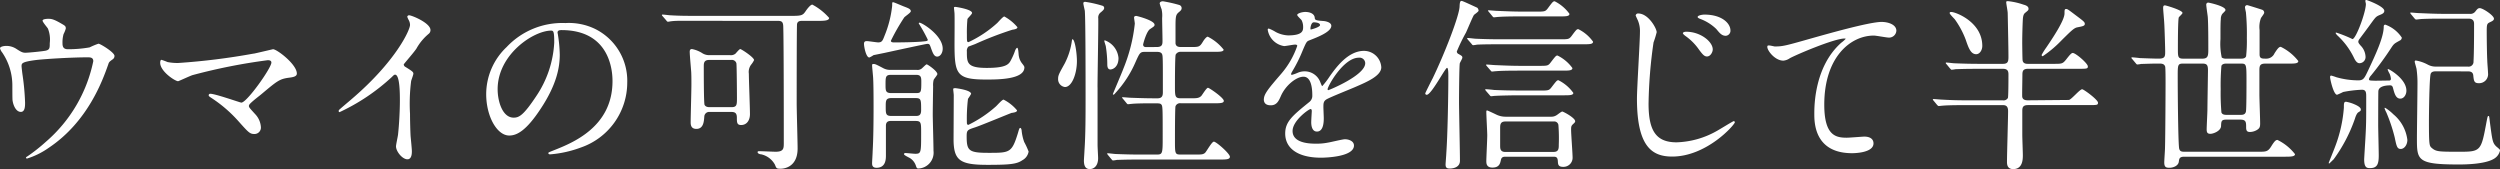 <svg xmlns="http://www.w3.org/2000/svg" width="335" height="22.655" viewBox="0 0 335 22.655"><rect x="0" y="0" width="335" height="22.655" fill="#333333" stroke="none"/><g transform="translate(14182 -4292.807)"><g transform="translate(-14182 4292.98)"><path d="M6.1,8.359c.568-.124.568-.371.568-1.013a3.94,3.94,0,0,0-.247-1.952c-.1-.173-.716-.865-.716-1.062,0-.222.593-.246.766-.246.4,0,.692.024,1.754.642.519.3.592.345.592.666a3.852,3.852,0,0,1-.3.741A4.136,4.136,0,0,0,8.375,7.37c0,.421.1.791.716.791a16.251,16.251,0,0,0,2.915-.246,10,10,0,0,1,1.186-.495c.247,0,2.149,1.162,2.149,1.631a.53.53,0,0,1-.248.469c-.445.321-.494.371-.592.692-.741,2.1-2.718,7.658-7.98,11.166a10.444,10.444,0,0,1-2.891,1.433c-.074,0-.148-.05-.148-.1s.025-.1.2-.2a23.226,23.226,0,0,0,2.471-1.952A19.4,19.4,0,0,0,12.5,9.767c0-.519-.42-.519-.766-.519-2.2,0-5.831.223-6.992.371-1.853.247-1.853.445-1.853.84,0,.074.1.964.124,1.087A32.827,32.827,0,0,1,3.36,15.3c0,.469,0,1.26-.568,1.26-.618,0-1.013-.815-1.112-1.556-.025-.124-.025-1.779-.025-1.976A7.843,7.843,0,0,0,.3,8.606,1.582,1.582,0,0,1,0,8.037c0-.2.445-.321.865-.321a2.452,2.452,0,0,1,1.359.42c.618.4.815.495,1.186.495.4,0,2.174-.174,2.693-.272" transform="translate(0 -1.738)" fill="#fff"/><path d="M49.893,11.773c.4-.074,2.545-.593,2.594-.593.519,0,3.187,2.026,3.187,3.261,0,.346-.371.469-.964.544-1.334.173-1.581.37-3.731,2.174-.346.3-1.161.889-1.606,1.358a.584.584,0,0,0-.124.248c0,.2.1.3.84,1.112a2.783,2.783,0,0,1,.766,1.7.864.864,0,0,1-.84.964c-.642,0-.791-.173-2.224-1.779a17.906,17.906,0,0,0-3.656-3.113c-.247-.172-.272-.2-.272-.3a.2.2,0,0,1,.222-.2c.667,0,4,1.186,4.151,1.186.741,0,4.027-4.645,4.027-5.362,0-.3-.3-.321-.494-.321a76.817,76.817,0,0,0-10.08,2c-.321.1-1.852.815-1.927.815-.4,0-2.4-1.309-2.4-2.471,0-.049,0-.395.173-.395a8.414,8.414,0,0,1,.815.3,6.92,6.92,0,0,0,1.433.123,89.654,89.654,0,0,0,10.1-1.259" transform="translate(-15.897 -4.757)" fill="#fff"/><path d="M87.936,10.185c.964.593,1.062.692,1.062.914,0,.148-.272.84-.3.988a23.854,23.854,0,0,0-.148,4.373c0,.667.025,2,.074,2.965.025.3.173,1.729.173,2.05,0,.248,0,1.088-.593,1.088-.692,0-1.532-1.063-1.532-1.73,0-.246.247-1.334.272-1.581.148-1.334.247-3.236.247-4.545,0-.889,0-3.484-.642-3.484-.124,0-.222.1-.42.3a27.136,27.136,0,0,1-7.016,4.719c-.074,0-.123-.049-.123-.149a.225.225,0,0,1,.074-.172c.643-.568,1.334-1.136,1.729-1.482,5.831-4.991,7.758-9.191,7.758-9.882a1.4,1.4,0,0,0-.2-.692,2.717,2.717,0,0,1-.173-.4.244.244,0,0,1,.247-.2c.371,0,2.866,1.038,2.866,1.976a.623.623,0,0,1-.222.494,7.057,7.057,0,0,0-1.68,2.026c-.42.593-1.211,1.482-1.68,2.075a.4.4,0,0,0,.222.346" transform="translate(-33.607 -1.39)" fill="#fff"/><path d="M122.953,6.358c0,.074.049.173.049.272A18.939,18.939,0,0,1,123.25,9.3c0,1.655-.371,3.953-2.545,7.239-1.976,3.014-3.236,3.607-4.225,3.607-1.631,0-3.088-2.545-3.088-5.559a8.7,8.7,0,0,1,2.742-6.3,10.222,10.222,0,0,1,7.881-3.212,8.05,8.05,0,0,1,3.978.791,7.744,7.744,0,0,1,4.3,7.189,9.214,9.214,0,0,1-6.226,8.7,15.185,15.185,0,0,1-4.1.914c-.1,0-.247-.025-.247-.173,0-.074.049-.1.667-.346,2.569-1.012,7.931-3.138,7.931-9.289,0-.963-.1-6.843-6.844-6.843-.494,0-.519.2-.519.346m-8.029,7.585c0,1.606.642,3.8,2.149,3.8.716,0,1.309-.3,3.014-2.866a14.133,14.133,0,0,0,2.421-7.189c0-1.482-.1-1.606-.42-1.606-2.347,0-7.165,3.187-7.165,7.856" transform="translate(-48.242 -2.158)" fill="#fff"/><path d="M158.818,2.947c-1.729,0-2.569-.025-3.113.049-.1,0-.445.074-.519.074-.1,0-.2-.124-.222-.173l-.494-.568a.376.376,0,0,1-.1-.148c0-.049.049-.074.1-.074.173,0,.914.1,1.087.1,1.211.074,2.224.074,3.385.074h12.921c1.26,0,1.409-.1,1.779-.642.2-.3.642-.865.889-.865a7.953,7.953,0,0,1,2.249,1.779c0,.4-.766.4-1.556.4h-2.076c-.2,0-.592,0-.666.42-.049.2-.049,9.438-.049,10.648,0,.963.124,5.164.124,6.028,0,2.717-2.125,2.717-2.273,2.717-.568,0-.568-.049-.766-.543a2.772,2.772,0,0,0-1.828-1.384c-.1,0-.495-.074-.495-.3,0-.124.149-.124.223-.124.346,0,1.878.074,2.2.074,1.087,0,1.087-.469,1.087-1.185,0-2.347,0-13.711-.074-15.639-.025-.642-.272-.716-.791-.716Zm4.694,4.6a.97.97,0,0,0,.716-.2c.1-.1.519-.618.642-.618.148,0,1.853,1.112,1.853,1.482a3,3,0,0,1-.4.618,1.63,1.63,0,0,0-.3,1.211c0,.766.148,4.546.148,5.411,0,.791-.4,1.458-1.186,1.458-.568,0-.568-.371-.568-.988,0-.667-.3-.766-.791-.766H160.77a.652.652,0,0,0-.716.617c-.049.643-.1,1.656-1.062,1.656-.716,0-.766-.544-.766-.89,0-.766.1-4.249.1-5.039,0-.692,0-1.136-.025-1.68-.025-.4-.2-2.273-.2-2.718,0-.173.025-.371.3-.371a3.929,3.929,0,0,1,1.408.568,1.709,1.709,0,0,0,.964.247Zm.2,6.967c.716,0,.716-.346.716-1.26,0-.519-.025-4.348-.074-4.62a.625.625,0,0,0-.692-.445H160.7c-.716,0-.716.469-.716.865,0,.766,0,4.842.1,5.138.148.322.544.322.692.322Z" transform="translate(-65.677 -0.329)" fill="#fff"/><path d="M208.837,3.056a.106.106,0,0,1,.1-.1c.346,0,3.113,1.7,3.113,3.483,0,.569-.321,1.062-.741,1.062s-.593-.469-.889-1.309c-.1-.248-.124-.4-.42-.4-.173,0-4.818,1.013-5.732,1.211-.124.025-1.458.3-1.482.3a3.308,3.308,0,0,1-.568.321c-.445,0-.716-1.457-.716-1.828,0-.271.124-.37.371-.37s1.309.173,1.532.173c.494,0,.593-.222.84-.865A14.486,14.486,0,0,0,205.279.684c0-.421,0-.469.124-.469s1.285.519,1.507.593c.519.2.865.321.865.618,0,.2-.791.691-.889.84a26.853,26.853,0,0,0-1.779,3.113c0,.222.272.222.445.222.988,0,2.619-.025,3.582-.1.815-.074.914-.074.914-.272a21.414,21.414,0,0,0-1.211-2.174m-3.681,13.069c-.247,0-.716,0-.716.642V20.72c0,.494,0,1.68-1.26,1.68-.568,0-.593-.371-.593-.618,0-.222.074-1.309.074-1.556.1-1.729.124-3.928.124-6.078,0-2.026-.025-3.211-.049-3.607,0-.321-.148-1.606-.148-1.9,0-.124.1-.149.173-.149.247,0,.346.05,1.334.568a1.954,1.954,0,0,0,.964.223h3.508a.884.884,0,0,0,.692-.2c.173-.148.544-.543.642-.543.124,0,1.433.889,1.433,1.309,0,.124-.445.642-.494.766a2.71,2.71,0,0,0-.074.865c0,.025-.049,3.138-.049,3.731,0,.716.1,4.151.1,4.916a2.124,2.124,0,0,1-2.051,2.372c-.173,0-.222-.124-.3-.346a1.91,1.91,0,0,0-.716-.988c-.1-.1-.889-.42-.889-.593a.165.165,0,0,1,.173-.148c.2,0,1.136.1,1.334.1.791,0,.791-.148.791-2.792,0-1.384,0-1.606-.766-1.606Zm3.236-3.731c.741,0,.791-.049.791-1.457,0-.594,0-.989-.692-.989h-3.36c-.741,0-.741.3-.741,1.309,0,.815,0,1.136.791,1.136Zm0,3.064c.4,0,.766-.025.766-.766,0-1.432,0-1.631-.766-1.631H205.18c-.766,0-.766.371-.766,1.136,0,.964,0,1.26.766,1.26Zm12.921-.42c-.074,0-4.151,1.7-4.941,1.952-.988.321-1.112.371-1.112,1.161,0,1.952.247,2.248,2.915,2.248,2.866,0,3.138,0,3.953-2.644.172-.593.2-.692.321-.692.1,0,.148.173.173.3a6.29,6.29,0,0,0,.346,1.581,10.269,10.269,0,0,1,.593,1.285,1.611,1.611,0,0,1-.841,1.161c-.741.518-1.679.618-4.669.618-3.632,0-4.5-.568-4.546-3.261,0-.865.025-5.139.025-6.1,0-.1-.074-.667-.074-.791s.2-.123.3-.123c.049,0,2.1.246,2.1.766a7.214,7.214,0,0,1-.42.666,22.416,22.416,0,0,0-.148,3.187c0,.075,0,.3.2.3a16.394,16.394,0,0,0,3.632-2.421c.173-.123.865-.963,1.087-.963a5.717,5.717,0,0,1,1.8,1.432c0,.2-.2.272-.692.346m-6.028-8.227c0,1.507,0,2.2,2.668,2.2,2.742,0,2.989-.544,3.286-1.136a8.023,8.023,0,0,0,.519-1.211c.049-.124.172-.345.272-.345.173,0,.173.963.222,1.111a2.127,2.127,0,0,0,.42.964c.174.223.322.4.322.544,0,1.631-3.558,1.631-5.114,1.631-4,0-4.249-.716-4.249-4.818,0-.618.025-3.434,0-4,0-.124-.074-.692-.074-.815,0-.1.124-.1.2-.1s2.224.321,2.224.815c0,.172-.568.667-.618.815a18.734,18.734,0,0,0-.074,2.1c0,.889,0,.988.222.988a15.36,15.36,0,0,0,3.854-2.569c.148-.149.766-.865.939-.865a6.135,6.135,0,0,1,1.754,1.433c0,.173-.174.272-.692.346A46.082,46.082,0,0,0,216.4,5.823c-.124.049-.865.322-.914.346a.838.838,0,0,0-.2.642" transform="translate(-85.727 -0.091)" fill="#fff"/><path d="M247.692,11.488a1.049,1.049,0,0,1-.914-1.111c0-.47.148-.717.889-2.051a9.384,9.384,0,0,0,.964-3.088c.025-.124.025-.148.074-.148.321,0,.593,1.878.593,2.916,0,1.7-.667,3.483-1.606,3.483m4.373.049V19.27c0,.3.074,1.507.074,1.754,0,1.013-.544,1.458-1.112,1.458-.346,0-.791-.124-.791-1.136,0-.124.074-1.235.074-1.334.148-2.1.148-4.694.148-7.239,0-1.976,0-10.178-.1-11.488-.025-.149-.2-.865-.2-1.013,0-.124.074-.2.247-.2a15.4,15.4,0,0,1,2.372.544.318.318,0,0,1,.173.272c0,.222-.173.345-.42.568a.865.865,0,0,0-.371.84c.025,1.259-.1,7.683-.1,9.239m1.729-2.4c-.42,0-.42-.494-.42-.741a16.147,16.147,0,0,0-.2-2.371c-.025-.124-.2-.618-.2-.716a.079.079,0,0,1,.074-.075,2.772,2.772,0,0,1,1.828,2.372c0,1.211-.766,1.531-1.087,1.531M260,6.127c.766,0,.766-.4.766-.865,0-.494-.049-2.595-.049-3.014a3.883,3.883,0,0,0-.074-1.186A6.99,6.99,0,0,1,260.39.3c0-.247.272-.3.445-.3a18.239,18.239,0,0,1,2.174.494.437.437,0,0,1,.321.421c0,.222-.124.345-.4.568-.371.321-.42.543-.42,1.927V5.658c.074.42.4.469.741.469h1.309c1.062,0,1.186,0,1.606-.692.148-.248.469-.692.667-.692a6.358,6.358,0,0,1,2.124,1.729c0,.3-.543.3-1.334.3h-4.373a.735.735,0,0,0-.716.371c-.1.222-.1,3.829-.1,4.175,0,1.408,0,1.68.791,1.68h1.211c.889,0,1.211,0,1.532-.321.148-.173.691-1.087.889-1.087.172,0,2.124,1.334,2.124,1.754,0,.321-.518.321-1.334.321h-4.422a.65.65,0,0,0-.716.4c-.074.222-.074,4.125-.074,4.545,0,1.828,0,1.927.791,1.927h1.952c.791,0,1.012,0,1.285-.222.222-.223.914-1.507,1.186-1.507.321,0,2.149,1.606,2.149,2.025,0,.371-.543.371-1.358.371H257.772c-2.149,0-2.866.049-3.113.049a3.748,3.748,0,0,1-.519.074c-.1,0-.124-.074-.222-.172l-.469-.569c-.049-.074-.1-.124-.1-.148a.065.065,0,0,1,.074-.074c.173,0,.939.1,1.087.1,1.211.049,2.224.074,3.385.074H260c.791,0,.791-.172.791-2.445,0-3.632,0-4.052-.173-4.25-.148-.173-.272-.173-1.211-.173-1.334,0-2.347.025-2.742.074-.074,0-.445.049-.519.049s-.124-.049-.222-.173l-.469-.568c-.1-.1-.1-.124-.1-.148,0-.049.025-.049.074-.049.173,0,.939.074,1.112.074,1.976.074,2.792.074,3.558.074.716,0,.716-.494.716-.889,0-3.434,0-3.8-.025-4.471-.025-.519-.025-.865-.791-.865H258.39c-.618,0-.692.149-1.235,1.359a14.6,14.6,0,0,1-2.718,4.175c-.1.124-.173.2-.247.2a.079.079,0,0,1-.074-.074c0-.049,1.211-2.866,1.408-3.41a22.04,22.04,0,0,0,1.532-6.028c0-.124-.1-.716-.1-.815,0-.2.2-.223.3-.223.074,0,2.446.594,2.446,1.186,0,.173-.074.222-.593.568-.494.3-.939,2-.939,2.075,0,.346.3.346.445.346Z" transform="translate(-104.991 0)" fill="#fff"/><path d="M294.766,14.2c0-.741.692-1.531,2.372-3.483a11.373,11.373,0,0,0,2.1-3.681c0-.148-.173-.173-.272-.173-.247,0-1.26.2-1.482.2a2.621,2.621,0,0,1-2.2-2.174c0-.074,0-.173.148-.173a5.551,5.551,0,0,1,.939.469A3.926,3.926,0,0,0,298,5.631c2.026,0,2.026-.667,2.026-1.161a1.982,1.982,0,0,0-.2-.865c-.074-.124-.593-.568-.593-.716,0-.2.642-.4,1.087-.4.593,0,1.211.222,1.26.766.025.321.124.371,1.112.445.173,0,1.112.124,1.112.642,0,.815-1.8,1.507-2.94,1.952-.371.148-.4.2-.939,1.458a19.159,19.159,0,0,1-1.334,2.668c-.124.222-.173.3-.173.4a.091.091,0,0,0,.1.1,4.935,4.935,0,0,0,.766-.272,2.309,2.309,0,0,1,.964-.2,2.228,2.228,0,0,1,2.1,1.507c.173.42.2.469.247.469a11.607,11.607,0,0,0,1.013-1.334c.815-1.136,2.421-3.385,4.571-3.385A2.331,2.331,0,0,1,310.5,9.9c0,1.161-1.952,1.976-3.484,2.643-.618.272-3.409,1.384-3.854,1.655-.4.248-.42.519-.42,1.038,0,.222.049,1.259.049,1.482,0,.4,0,1.8-.914,1.8-.667,0-.766-.815-.766-1.261,0-.246.074-1.432.074-1.457,0-.1,0-.3-.173-.3-.2,0-2.4,1.532-2.4,2.94,0,1.7,2.471,1.7,3.187,1.7a7.647,7.647,0,0,0,1.581-.148c.346-.049,1.927-.445,2.248-.445.519,0,1.211.248,1.211.84,0,1.532-3.829,1.631-4.422,1.631-3.138,0-4.793-1.284-4.793-3.236,0-1.581.939-2.372,3.261-4.249a1.053,1.053,0,0,0,.371-.865c0-1.112-.2-2.5-1.186-2.5-.939,0-2.4,1.136-3.039,2.619-.272.618-.544,1.211-1.334,1.211-.469,0-.939-.149-.939-.816m6.3-9.338c.049,0,1.235-.321,1.235-.593,0-.321-.618-.371-.84-.371-.346,0-.445.692-.445.791s0,.173.049.173m2.248,8c0,.049.025.124.1.124s4.941-1.977,4.941-3.607a.76.76,0,0,0-.864-.742c-2.051,0-4.175,3.83-4.175,4.225" transform="translate(-125.407 -1.061)" fill="#fff"/></g><g transform="translate(-13991.01 4292.807)"><path d="M77.714,75.011c-.247,0-2.1,3.607-2.717,3.607a.179.179,0,0,1-.2-.2c0-.049.815-1.68.964-1.952,1.605-3.311,3.606-8.449,3.631-9.684.025-.47.049-.741.272-.741.148,0,1.384.593,2.1.914a.589.589,0,0,1,.174.4c0,.124-.519.469-.618.568-.172.248-.889,1.977-1.062,2.347a23.584,23.584,0,0,0-1.235,2.545.381.381,0,0,0,.247.346c.42.247.494.272.494.495,0,.124-.321.642-.346.765-.074.494-.1,4.175-.1,5.139,0,1.111.124,6.645.124,7.905,0,.791-.741,1.038-1.383,1.038-.4,0-.544-.148-.544-.543,0-.149.1-1.359.1-1.532.172-2.347.271-7.609.271-10.326,0-.346,0-1.088-.173-1.088m15.071-3.829c1.136,0,1.26,0,1.581-.395.642-.865.716-.964.939-.964a5.276,5.276,0,0,1,1.976,1.68c0,.345-.494.345-1.309.345H84.854c-.568,0-2.248,0-3.113.049a4.365,4.365,0,0,1-.519.074c-.1,0-.148-.074-.222-.173l-.494-.568c-.074-.1-.1-.124-.1-.148,0-.049.025-.074.1-.074.174,0,.939.1,1.087.1,1.136.049,2.224.074,3.385.074Zm-2.668,6.868c1.136,0,1.26,0,1.581-.42.667-.865.741-.964.939-.964a5.42,5.42,0,0,1,2,1.7c0,.321-.519.321-1.334.321H87.275c-.568,0-2.248.025-3.113.074-.1,0-.445.049-.519.049-.1,0-.148-.049-.222-.148l-.494-.568c-.074-.1-.1-.124-.1-.173,0-.025.025-.049.1-.049.174,0,.939.074,1.087.1,1.136.049,2.224.074,3.385.074Zm-.124-3.311c1.136,0,1.26,0,1.581-.42.667-.865.741-.964.939-.964a5.363,5.363,0,0,1,2,1.68c0,.346-.494.346-1.334.346H87.4c-.568,0-2.248,0-3.113.074-.1,0-.444.049-.544.049-.074,0-.124-.049-.2-.148l-.494-.569c-.1-.123-.1-.123-.1-.172s.025-.049.1-.049c.172,0,.938.074,1.086.074,1.136.049,2.224.1,3.385.1ZM85.521,86.918c-.371,0-.519.124-.593.445-.1.469-.222,1.012-1.136,1.012-.815,0-.815-.593-.815-.865,0-.494.124-2.915.124-3.458,0-.445-.124-2.619-.124-3.113,0-.1,0-.223.1-.223.074,0,1.21.544,1.309.593a2.809,2.809,0,0,0,1.136.248h6.127a1.218,1.218,0,0,0,.692-.174c.124-.049.667-.518.815-.518.124,0,1.729.84,1.729,1.309a.422.422,0,0,1-.148.248c-.371.346-.4.371-.4.914s.2,3.138.2,3.73a1.22,1.22,0,0,1-1.26,1.211c-.667,0-.692-.321-.716-.741-.025-.618-.3-.618-.642-.618Zm4.1-19.442c1.136,0,1.26,0,1.581-.421.642-.864.716-.963.939-.963a5.484,5.484,0,0,1,1.976,1.679c0,.346-.494.346-1.309.346H87.645c-.544,0-2.248,0-3.113.074-.074,0-.445.049-.519.049-.1,0-.148-.049-.222-.149l-.469-.568c-.1-.124-.124-.124-.124-.173s.049-.049.1-.049c.174,0,.939.074,1.087.074,1.136.049,2.248.1,3.385.1Zm2.372,18.8c.692,0,.692-.469.692-.964a23.277,23.277,0,0,0-.049-2.643.561.561,0,0,0-.642-.47H85.521c-.692,0-.692.47-.692.915v2.3c0,.4,0,.865.692.865Z" transform="translate(-74.799 -65.919)" fill="#fff"/><path d="M126.677,71.487a12.384,12.384,0,0,1-.42,1.359,62.912,62.912,0,0,0-.667,8.2c0,3.582.964,5.188,3.755,5.188a11.614,11.614,0,0,0,5.361-1.507c.371-.2,2.2-1.334,2.3-1.334a.158.158,0,0,1,.148.148c0,.321-3.755,4.6-8.4,4.6-2.668,0-4.719-1.285-4.719-7.758,0-1.432.4-7.658.4-8.918a3.669,3.669,0,0,0-.272-1.556c-.025-.049-.3-.642-.3-.667a.311.311,0,0,1,.346-.272c1.359,0,2.471,2,2.471,2.52m7.511,2.3c0,.346-.3.938-.766.938-.346,0-.568-.2-1.235-1.136a7.307,7.307,0,0,0-1.655-1.606c-.1-.074-.346-.272-.346-.371,0-.124.222-.2.445-.2,1.927,0,3.558,1.334,3.558,2.372m2.372-2.545a.678.678,0,0,1-.618.716c-.544,0-.815-.346-1.285-.914a6.188,6.188,0,0,0-2.174-1.359c-.247-.1-.321-.173-.321-.247,0-.222.667-.321.889-.321,2.421,0,3.508,1.211,3.508,2.125" transform="translate(-95.673 -67.162)" fill="#fff"/><path d="M155.579,74.23c1.062,0,1.433-.1,4.818-1.063,2.2-.617,7.832-2.224,9.487-2.224.865,0,1.976.346,1.976,1.186a.981.981,0,0,1-.988.914c-.321,0-1.729-.272-2.026-.272-3.138,0-6.646,2.89-6.646,9.264,0,4.151,1.556,4.422,3.014,4.422.371,0,2.149-.148,2.347-.148.766,0,1.235.321,1.235.914,0,1.309-2.718,1.309-2.866,1.309-5.065,0-5.065-4.126-5.065-5.287,0-1.087.025-6.324,3.607-9.511a4.425,4.425,0,0,0,.593-.519c0-.049-.1-.049-.148-.049-1.408,0-6.547,2.2-7.338,2.644a1.787,1.787,0,0,1-.865.321c-1.235,0-2.4-1.655-2.1-2,.1-.124.84.1.964.1" transform="translate(-108.737 -68.004)" fill="#fff"/><path d="M205.925,80.02c-.716,0-.766.346-.766.815V84c0,.445.074,2.347.074,2.718,0,.519,0,1.877-1.285,1.877-.568,0-.84-.3-.84-.938,0-1.062.148-5.855.148-6.819,0-.692-.3-.815-.716-.815h-4.916c-2.175,0-2.891.049-3.138.074-.075,0-.445.049-.519.049s-.124-.049-.222-.148l-.47-.568c-.1-.1-.1-.124-.1-.173,0-.025.025-.049.074-.049.174,0,.939.074,1.087.074,1.211.074,2.248.1,3.385.1h4.818a.659.659,0,0,0,.692-.321c.074-.2.074-2.742.074-3.088s0-.815-.716-.815h-3.236c-2.174,0-2.89.049-3.138.049a3.655,3.655,0,0,1-.518.075c-.075,0-.124-.075-.223-.174l-.469-.568c-.1-.1-.1-.124-.1-.149a.066.066,0,0,1,.074-.074c.172,0,.938.1,1.087.1,1.211.05,2.248.075,3.409.075h3.088c.692,0,.741-.346.741-.964,0-1.185-.074-4.521-.1-5.83,0-.247-.2-1.26-.2-1.482,0-.124.148-.124.247-.124a9.305,9.305,0,0,1,2.075.469c.272.074.667.2.667.544,0,.2-.049.222-.469.568-.2.173-.272.419-.3,1.013-.025.469-.074,1.878-.074,2.965,0,.3.025,2.3.049,2.347.049.494.519.494.716.494h3.434c1.087,0,1.211,0,1.655-.544.445-.568.716-.914.914-.914.4,0,2.026,1.408,2.026,1.8,0,.321-.148.321-1.285.321h-6.72c-.692,0-.766.322-.766.791s-.049,2.718-.025,2.94c.049.469.519.494.766.494.173,0,5.46-.049,5.485-.049.346-.049,1.458-1.433,1.779-1.433.222,0,2.125,1.408,2.125,1.8,0,.321-.124.321-1.26.321ZM198.983,73.2c-.716,0-1.013-.791-1.408-1.952a11.644,11.644,0,0,0-1.457-2.717c-.1-.124-.692-.692-.692-.84s.148-.148.222-.148c.568,0,4.151,1.334,4.151,4.546,0,.568-.346,1.112-.815,1.112m14.552-4.052c0,.272-.346.321-.964.444-.445.074-.766.371-2.2,1.8a15.223,15.223,0,0,1-2.471,2.075c-.1,0-.148-.074-.148-.172a8.575,8.575,0,0,1,.618-.988c.889-1.309,2.421-3.607,2.446-4.546,0-.47,0-.618.222-.618.173,0,.272.074,1.285.84,1.087.815,1.211.914,1.211,1.161" transform="translate(-125.162 -65.937)" fill="#fff"/><path d="M239.587,73.989c-.1-.1-.1-.124-.1-.148a.066.066,0,0,1,.074-.075c.174,0,.889.075,1.038.1.668.025,1.976.074,2.545.074.84,0,.865-.3.865-.939,0-.419-.074-3.063-.124-3.8-.025-.494-.148-1.8-.148-2.026,0-.3.074-.371.247-.371.124,0,2.347.642,2.347,1.013,0,.124-.445.495-.494.593-.124.3-.124,3.533-.124,4.225,0,1.038,0,1.309.716,1.309h2.545c.766,0,.815-.371.815-1.235,0-1.038,0-3.459-.074-4.373-.025-.247-.2-1.384-.2-1.605a.265.265,0,0,1,.272-.3c.074,0,2.3.469,2.3.988,0,.1-.049.148-.42.519a1.178,1.178,0,0,0-.2.716c-.049.346-.049,1.235-.049,2.668a8.624,8.624,0,0,0,.173,2.471.959.959,0,0,0,.618.148h1.952c.2,0,.568,0,.692-.321a18.671,18.671,0,0,0,.1-2.446,31,31,0,0,0-.124-3.434c-.025-.124-.124-.568-.124-.667a.284.284,0,0,1,.3-.3c.074,0,1.779.543,2,.617a.41.41,0,0,1,.272.4c0,.148-.4.618-.445.741a3.4,3.4,0,0,0-.173,1.581v3.261c0,.568.321.568.84.568a1.192,1.192,0,0,0,1.161-.716c.445-.692.618-.865.84-.865a6.645,6.645,0,0,1,2.347,1.9c0,.346-.494.346-1.309.346h-3.113c-.667,0-.791.247-.791.865v3.236c0,.617.1,3.335.1,3.9,0,.469-.049.667-.469.914a1.912,1.912,0,0,1-.889.247c-.4,0-.519-.173-.519-.618,0-.692,0-1.038-.791-1.038h-1.853c-.667,0-.692.2-.716.865-.025.642-1.013,1.038-1.433,1.038s-.494-.222-.494-.593c0-.42.1-2.3.1-2.668,0-.494.074-4.941.074-5.212,0-.741-.124-.939-.766-.939H246.43c-.741,0-.741.173-.741,1.729,0,1.679.049,9.066.2,9.684.1.346.3.4.692.4h9.956c.964,0,1.235,0,1.68-.716s.618-.865.84-.865a6.651,6.651,0,0,1,2.347,1.9c0,.321-.494.346-1.309.346H246.579c-.642,0-.692.247-.741.667-.074.568-.766.815-1.26.815-.445,0-.692-.074-.692-.716,0-.3.1-1.655.1-1.952.049-1.655.074-7.93.074-8.7,0-.371,0-1.952-.049-2.174-.124-.42-.494-.42-.865-.42-1.038,0-2.051.049-2.347.049a3.747,3.747,0,0,1-.519.074c-.074,0-.123-.049-.222-.174Zm14.478,7.485c.3,0,.667,0,.766-.444.074-.346.074-3.434.074-4.027,0-2.372,0-2.4-.815-2.4h-1.828c-.222,0-.568,0-.716.3a30.484,30.484,0,0,0-.1,3.112,30.747,30.747,0,0,0,.1,3.138c.124.321.494.321.716.321Z" transform="translate(-144.865 -66.083)" fill="#fff"/><path d="M289.8,80.5c0,.174-.049.2-.321.371-.222.124-.4.618-.47.865a20.6,20.6,0,0,1-2.865,5.46c-.1.074-.544.544-.593.544s-.049-.074-.049-.1.716-1.779.84-2.125a18.479,18.479,0,0,0,1.186-5.238c0-.593,0-.815.3-.815a5.255,5.255,0,0,1,.89.247c.246.1,1.086.42,1.086.791m4.028-4.125a2.214,2.214,0,0,0-.173-.667,3.9,3.9,0,0,1-.272-.568c0-.025.049-.05.1-.05.1,0,2.421,1.285,2.421,2.891,0,.519-.321,1.062-.816,1.062-.617,0-.79-.716-.988-1.457-.074-.272-.222-.321-.37-.321-.742,0-1.507.172-1.581.741-.025.2-.025,4.472-.025,4.571,0,.593.074,3.434.074,4.076,0,1.112-.174,1.7-1.162,1.7-.395,0-.79-.025-.79-1.161,0-.148.124-2.125.148-2.544.124-2.1.124-2.471.124-5.831,0-.543,0-.964-.569-.964a15.819,15.819,0,0,0-2.519.3,8.234,8.234,0,0,1-.815.371c-.469,0-.939-2.075-.939-2.371,0-.1.049-.2.148-.2a6.786,6.786,0,0,1,.692.222,10.839,10.839,0,0,0,2.94.419c.692,0,.815-.271,1.309-1.309,1.013-2.149,2.1-4.472,2.1-5.88,0-.124.024-.272.222-.272a4.475,4.475,0,0,1,2.2,1.729.436.436,0,0,1-.272.4c-.666.371-.741.4-1.038.815a42.8,42.8,0,0,1-2.841,3.9,1.006,1.006,0,0,0-.248.445c0,.2.074.2.841.222.148,0,1.7-.025,1.853-.025a.221.221,0,0,0,.247-.246m-3.434-10.426a.139.139,0,0,1,.148-.124c.049,0,2.4.84,2.4,1.458,0,.3-.271.42-.642.568-.469.2-.519.272-1.136,1.112-.42.593-1.112,1.507-1.532,2.075a.649.649,0,0,0-.173.371c0,.173.124.3.3.518a2.258,2.258,0,0,1,.667,1.458.829.829,0,0,1-.815.914c-.247,0-.494-.2-.742-.741a9.983,9.983,0,0,0-2.223-2.989c-.074-.074-.222-.247-.222-.321,0-.049.049-.049.1-.049a17.579,17.579,0,0,1,2.149.865c.469,0,1.8-3.607,1.8-4.694,0-.074-.074-.346-.074-.42m5.632,18.628c0,.667-.419,1.211-.889,1.211-.494,0-.568-.4-.815-1.581a21.748,21.748,0,0,0-1.112-3.311,3.016,3.016,0,0,1-.248-.593c0-.025.049-.025.1-.025a6.112,6.112,0,0,1,1.087.865,5.269,5.269,0,0,1,1.878,3.434m3.805-9.19c-.222,0-.544.025-.668.3-.2.4-.246,5.682-.246,6.349,0,3.261.049,3.335.395,3.632.594.494.914.494,3.9.494,2.694,0,2.718-.222,3.435-4.076.124-.642.148-.716.246-.716s.1.049.173.692c.345,2.619.37,2.891.865,3.385.074.074.518.4.518.519a1.719,1.719,0,0,1-.815,1.136c-1.26.766-4.076.766-4.768.766-5.559,0-5.559-.593-5.559-3.533,0-1.038.074-6.028.074-7.164a13.854,13.854,0,0,0-.124-2.1c-.025-.148-.247-.889-.247-.963,0-.1.049-.173.148-.173a5.242,5.242,0,0,1,1.631.568,2.174,2.174,0,0,0,1.087.247h4.248a.653.653,0,0,0,.766-.692c.049-.84.075-2.4.075-4.991,0-.271-.025-.741-.742-.741h-3.359c-.717,0-1.952,0-2.94.049-.074,0-.668.074-.717.074-.074,0-.124-.049-.222-.148l-.469-.568a.314.314,0,0,1-.1-.173c0-.049.049-.049.074-.049.173,0,.914.074,1.087.074.716.025,2,.1,3.409.1h3.384a.824.824,0,0,0,.766-.321c.271-.346.371-.445.592-.445.421,0,1.9.988,1.9,1.408,0,.222-.2.321-.568.494s-.4.321-.4,1.211c0,.914.025,3.039.074,3.928,0,.247.1,1.408.1,1.655a1.2,1.2,0,0,1-1.259,1.359c-.618,0-.643-.346-.717-1.038-.049-.544-.519-.544-.766-.544Z" transform="translate(-164.44 -65.827)" fill="#fff"/></g></g></svg>